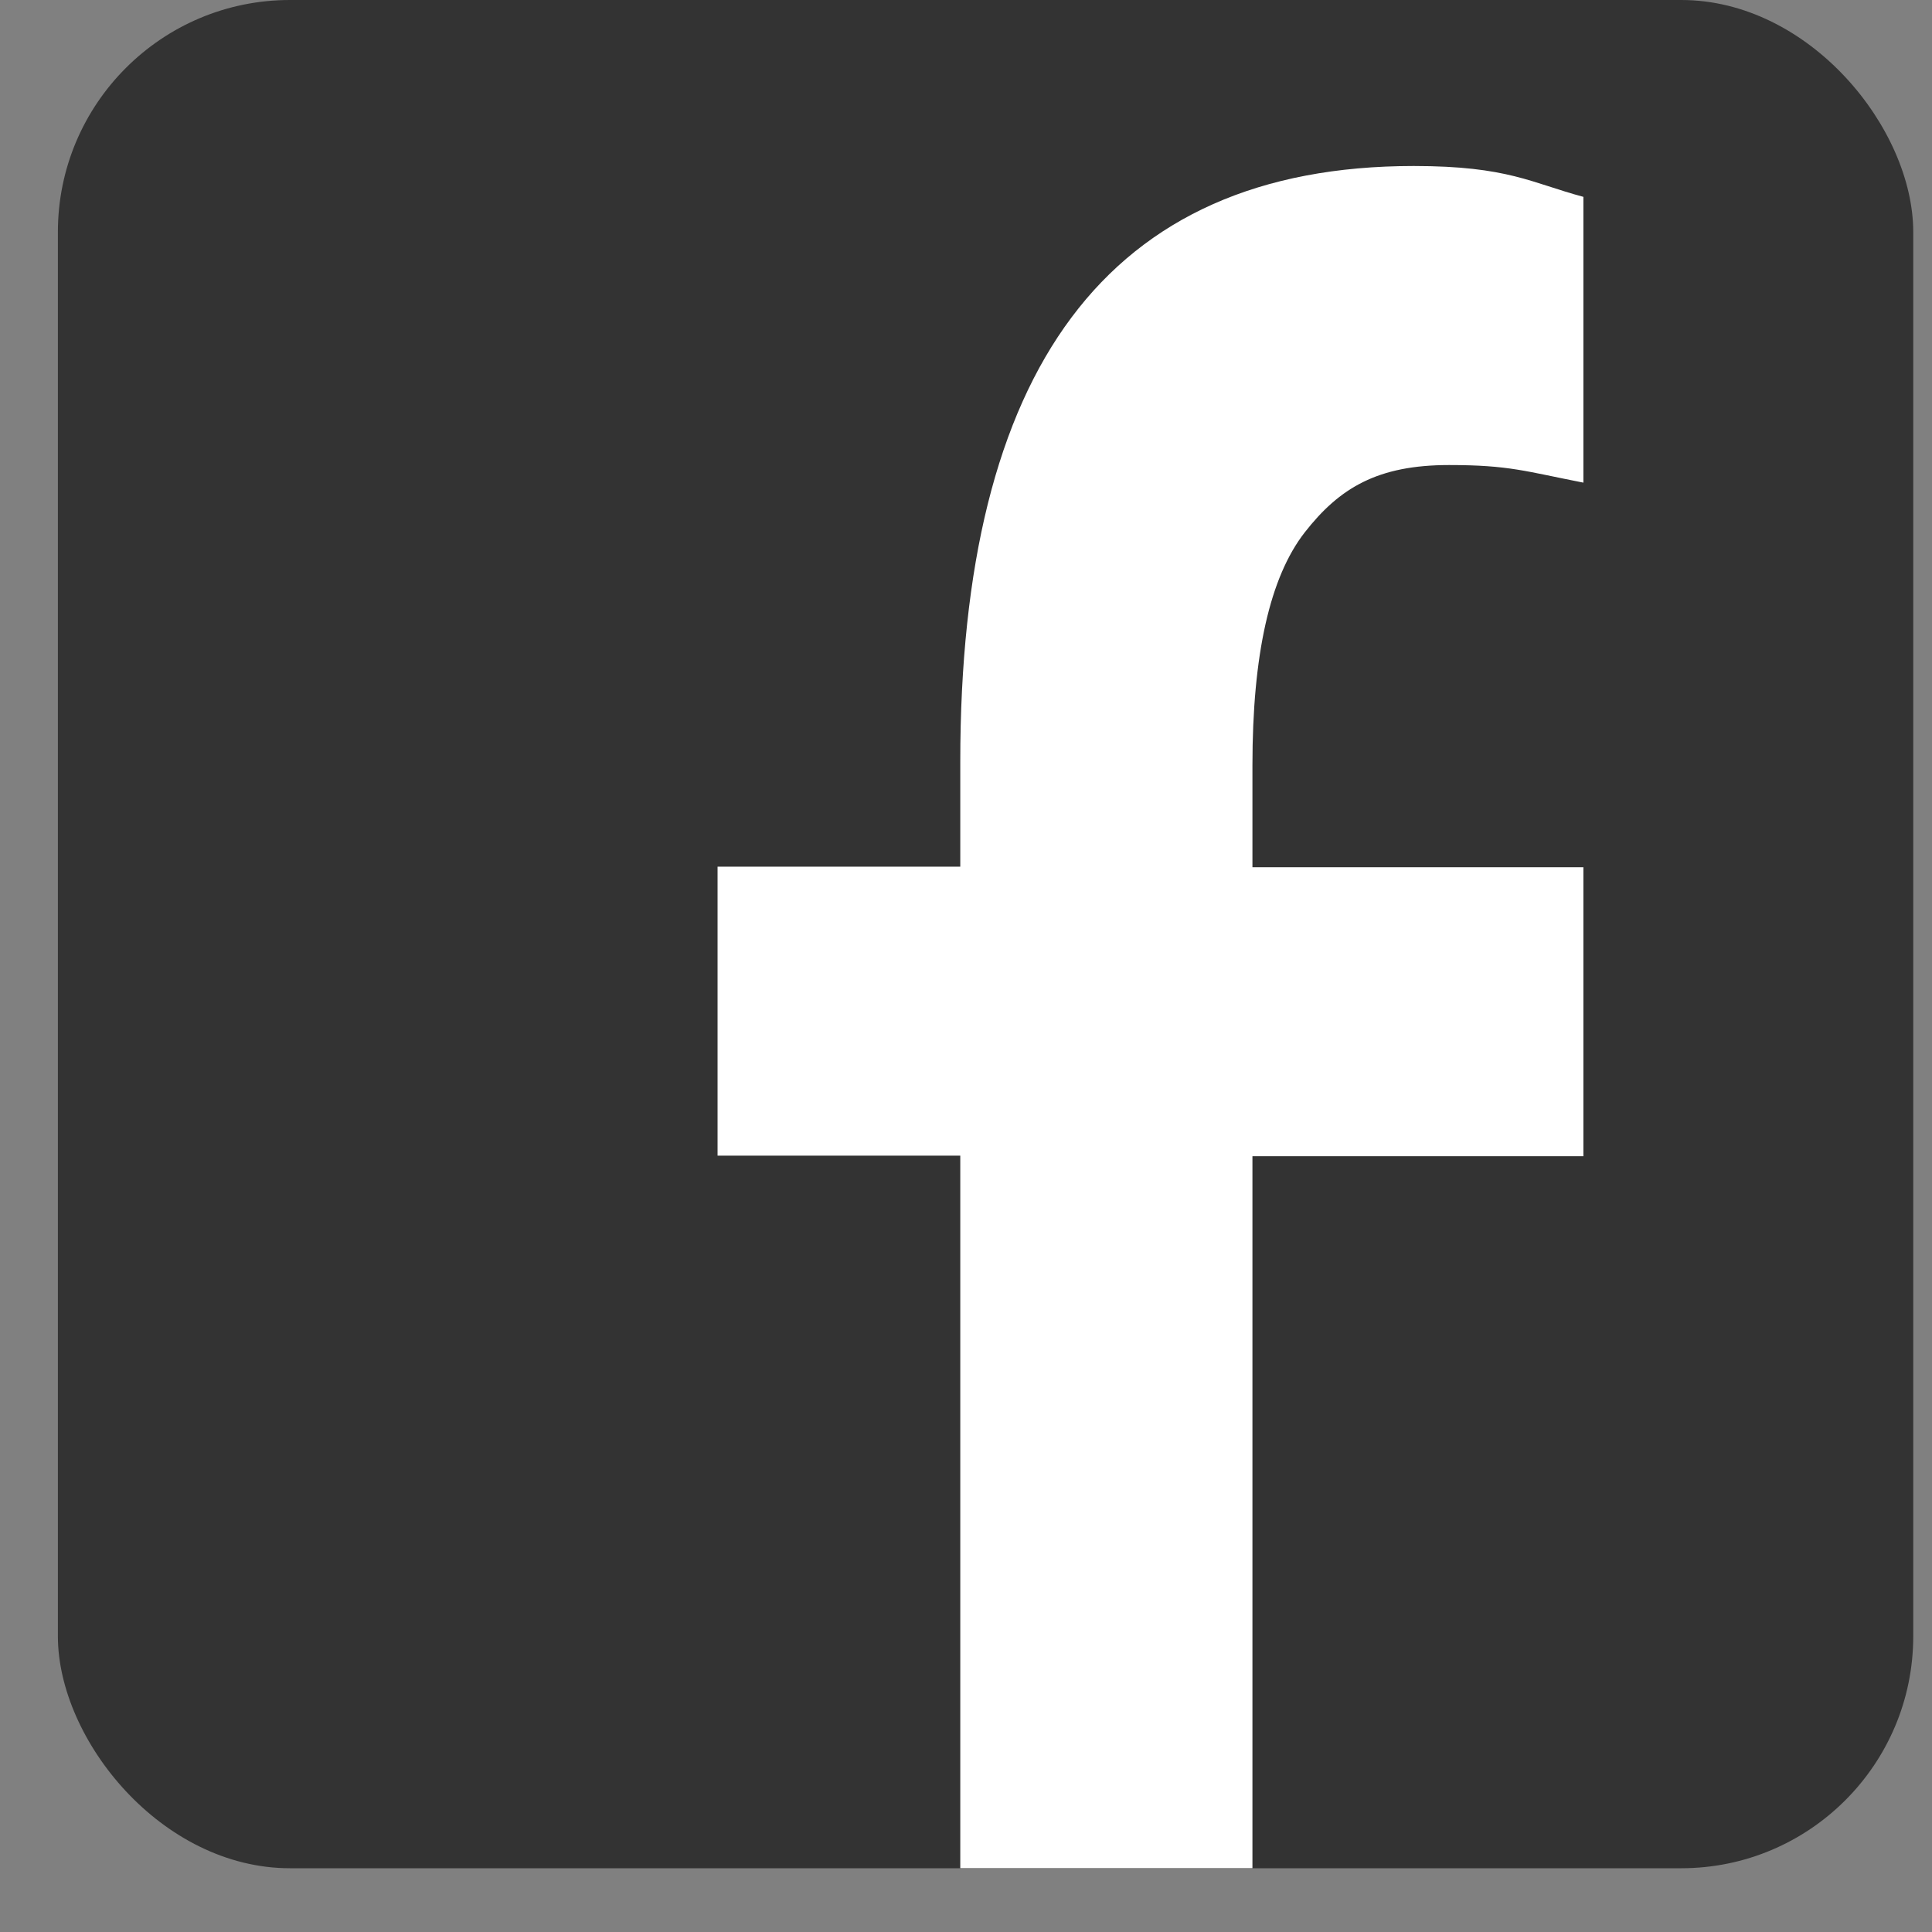 <svg width="27" height="27" viewBox="0 0 27 27" fill="none" xmlns="http://www.w3.org/2000/svg"><rect x="0" y="0" width="27" height="27" fill="#808080" stroke="none"/><rect x="0.809" width="25.929" height="26.109" rx="3.243" fill="#333333"/><path d="M17.503 16.15V26.108H13.42V16.15H10.028V12.112H13.42V10.643C13.42 5.188 15.454 2.32 19.757 2.32C21.076 2.32 21.406 2.558 22.128 2.751V6.745C21.32 6.587 21.092 6.499 20.252 6.499C19.255 6.499 18.721 6.816 18.234 7.44C17.747 8.065 17.503 9.147 17.503 10.695V12.12H22.128V16.158H17.503V16.15Z" fill="white"/></svg>